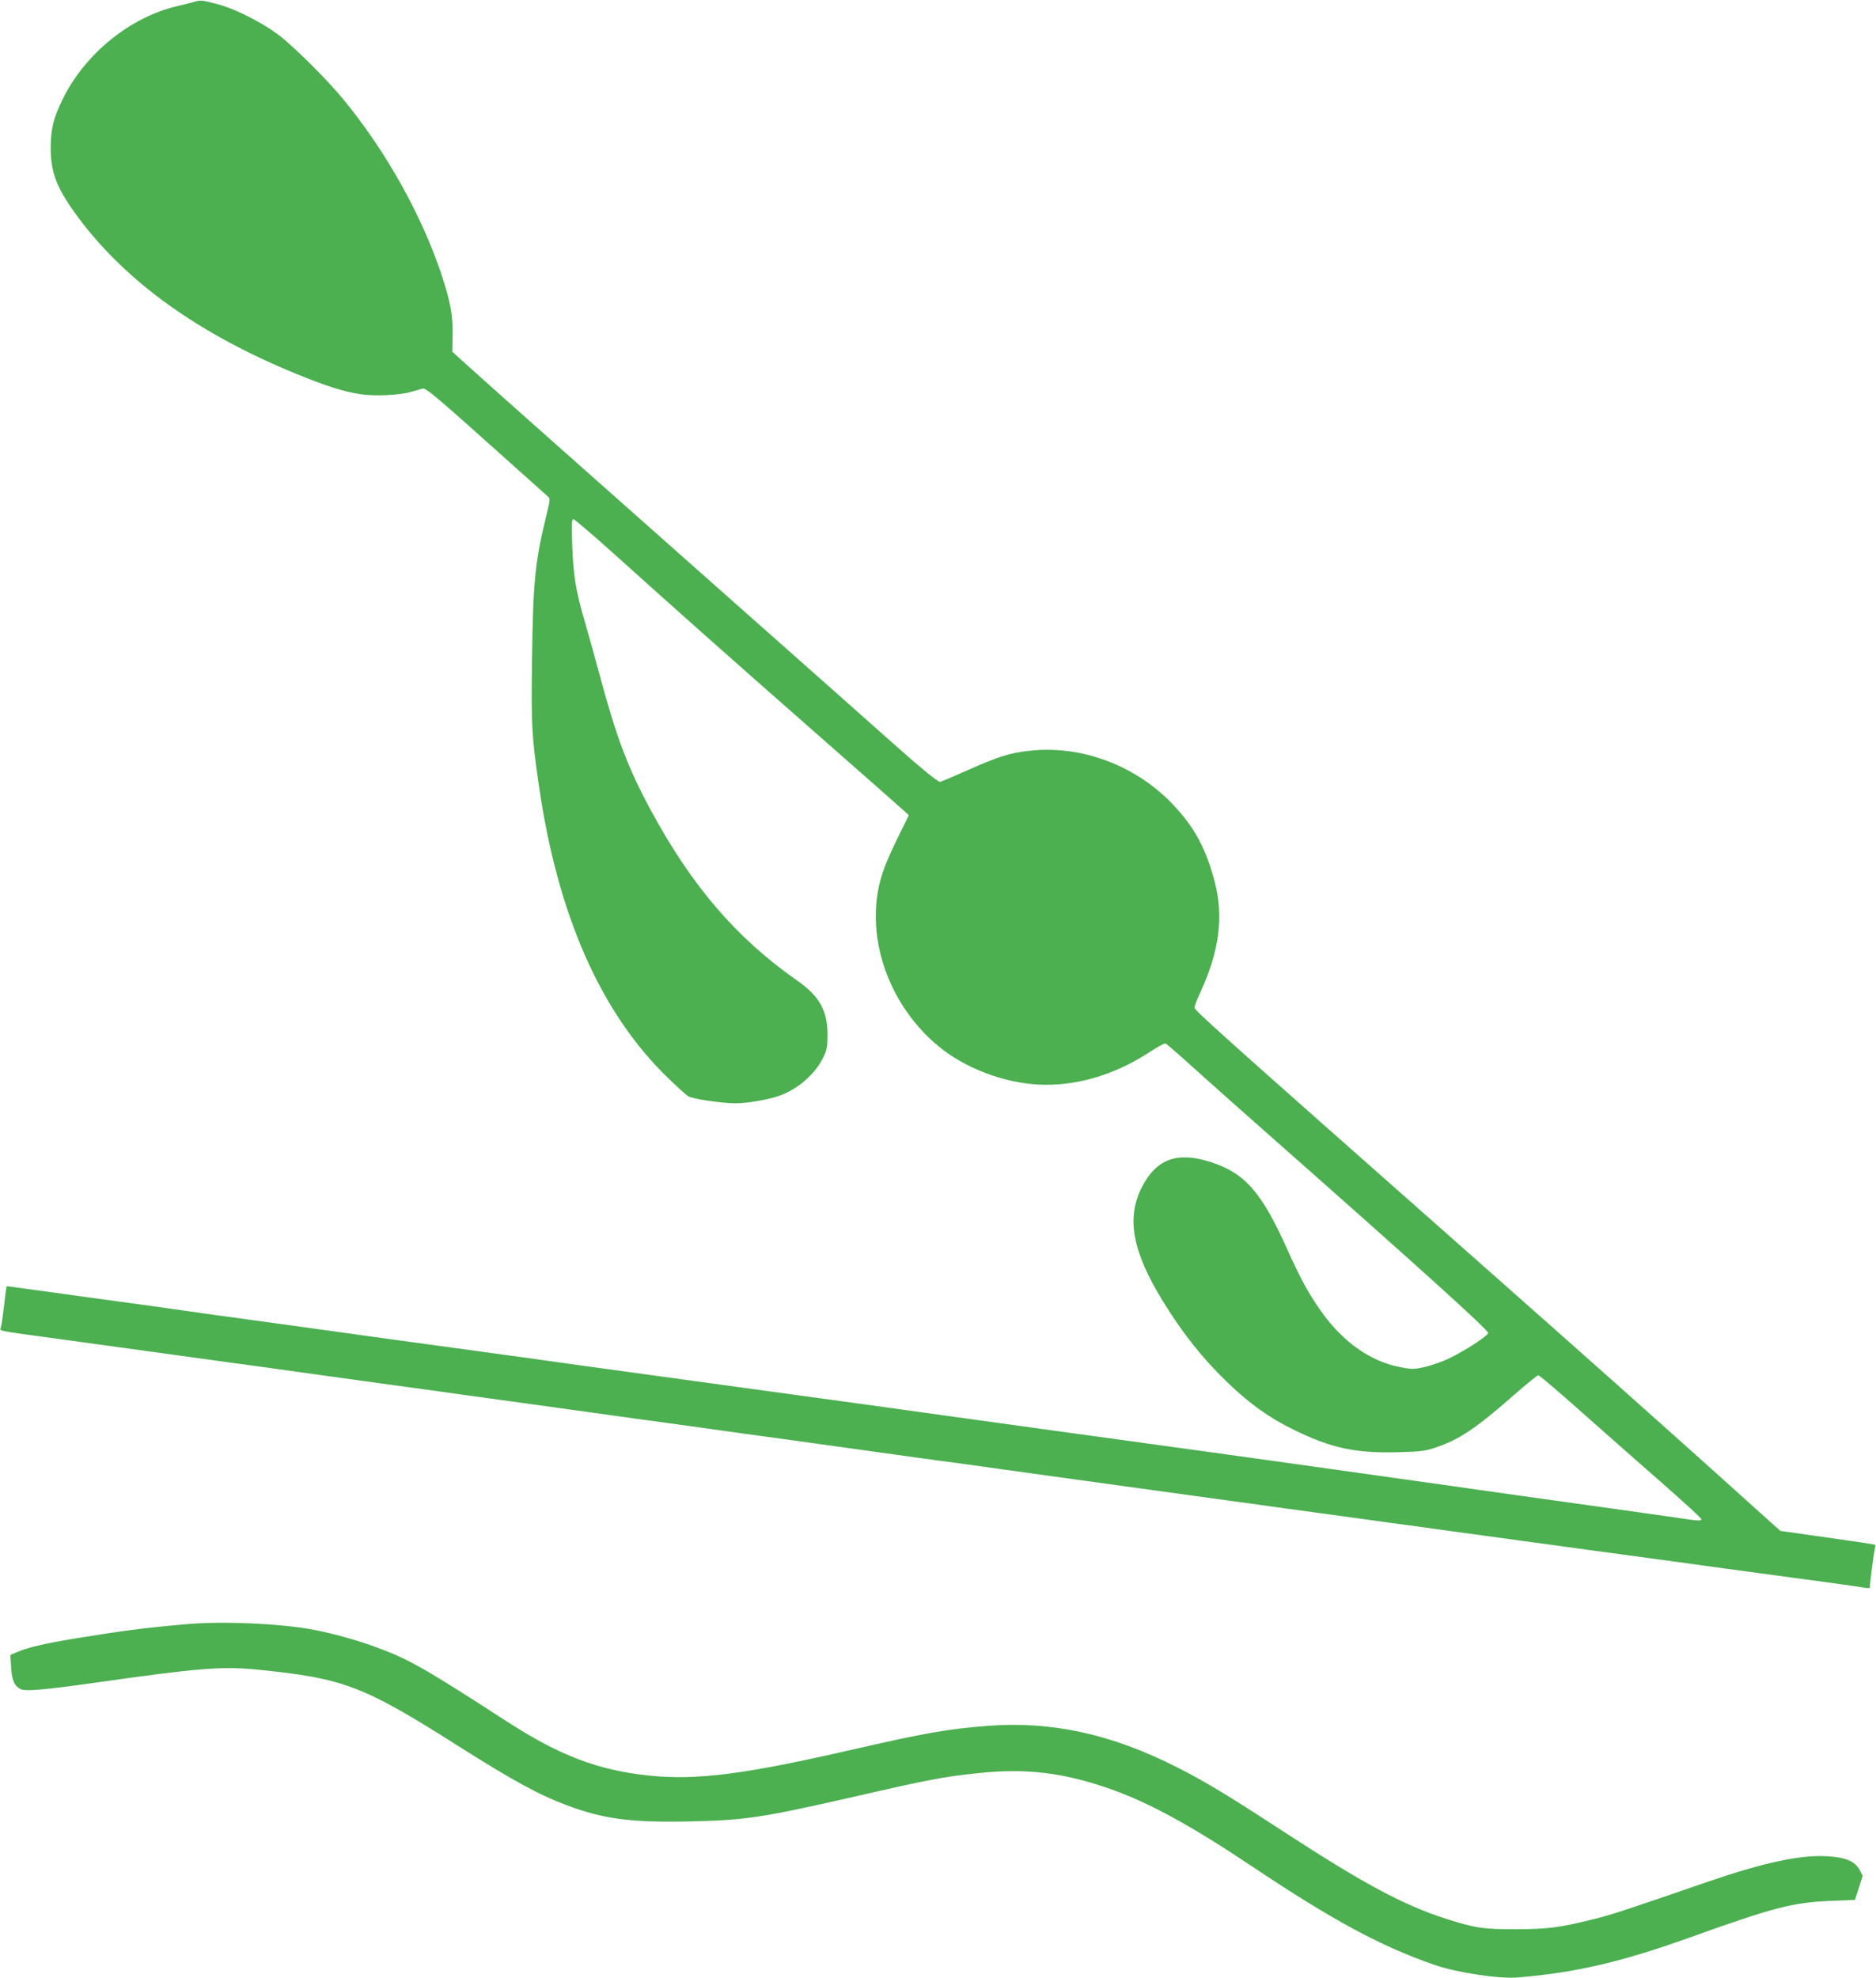 <?xml version="1.0" standalone="no"?>
<!DOCTYPE svg PUBLIC "-//W3C//DTD SVG 20010904//EN"
 "http://www.w3.org/TR/2001/REC-SVG-20010904/DTD/svg10.dtd">
<svg version="1.0" xmlns="http://www.w3.org/2000/svg"
 width="1214pt" height="1280pt" viewBox="0 0 1214 1280"
 preserveAspectRatio="xMidYMid meet">
<g transform="translate(0,1280) scale(0.1,-0.1)"
fill="#4caf50" stroke="none">
<path d="M1265 12790 c-16 -5 -70 -18 -120 -30 -305 -72 -596 -309 -740 -603
-58 -119 -76 -190 -77 -307 -1 -169 40 -273 184 -465 311 -414 777 -747 1404
-1004 196 -80 306 -115 416 -132 93 -14 251 -7 328 15 30 8 64 18 75 21 21 6
86 -49 560 -474 126 -113 238 -213 248 -222 19 -15 19 -18 -11 -140 -69 -282
-83 -424 -89 -911 -6 -432 -2 -501 43 -812 121 -849 403 -1486 843 -1908 56
-54 111 -104 124 -112 25 -17 220 -46 305 -46 77 0 214 23 285 49 121 42 235
143 286 251 22 47 26 68 26 145 -1 158 -53 249 -197 350 -390 272 -681 610
-946 1101 -149 276 -221 467 -327 859 -31 116 -76 278 -100 360 -59 201 -75
298 -82 499 -5 149 -4 168 10 165 8 -2 117 -95 241 -206 429 -386 783 -701
1331 -1182 303 -266 560 -493 573 -505 l23 -22 -81 -165 c-55 -114 -88 -195
-105 -264 -98 -383 71 -832 409 -1090 182 -138 439 -225 665 -225 232 0 462
74 679 217 46 30 88 53 95 50 7 -3 91 -76 187 -163 96 -87 308 -275 470 -418
999 -882 1430 -1272 1430 -1292 0 -18 -151 -116 -255 -166 -44 -21 -115 -45
-157 -55 -71 -15 -83 -15 -159 0 -198 39 -377 168 -521 377 -74 107 -124 199
-206 381 -167 374 -276 498 -498 569 -215 69 -349 21 -443 -159 -104 -201 -65
-419 137 -746 127 -206 257 -370 419 -525 137 -132 265 -224 418 -299 246
-122 404 -156 679 -149 153 4 180 8 251 32 150 51 260 125 504 340 79 69 149
126 156 126 7 0 142 -115 301 -257 159 -141 394 -348 522 -460 127 -112 232
-208 232 -214 0 -13 -19 -12 -171 11 -74 11 -361 51 -639 90 -278 39 -566 79
-640 90 -74 11 -250 35 -390 55 -140 20 -383 54 -540 76 -366 51 -677 95 -860
120 -80 11 -210 29 -290 40 -80 11 -210 29 -290 40 -80 11 -208 28 -285 39
-77 11 -369 51 -650 90 -280 39 -575 80 -655 91 -80 11 -208 28 -285 39 -77
11 -306 42 -510 70 -426 58 -582 80 -1092 150 -79 11 -207 29 -285 40 -1034
141 -1238 170 -1308 180 -36 5 -166 23 -290 40 -124 17 -321 44 -437 60 -117
17 -309 43 -425 60 -117 16 -314 43 -438 60 -124 17 -283 39 -355 49 -72 10
-131 18 -132 17 -2 -2 -9 -58 -17 -127 -8 -68 -17 -132 -21 -141 -9 -22 -30
-18 375 -73 334 -46 482 -66 763 -105 81 -11 211 -29 290 -40 78 -10 306 -42
507 -70 201 -28 428 -59 505 -70 77 -11 205 -28 285 -39 212 -30 426 -59 585
-81 77 -11 304 -42 505 -70 201 -28 429 -60 508 -70 78 -11 207 -29 287 -40
80 -11 209 -29 288 -40 78 -10 306 -42 507 -70 201 -28 430 -60 510 -71 80
-11 209 -29 288 -39 78 -11 207 -29 287 -40 80 -11 209 -29 288 -40 181 -25
392 -54 580 -80 187 -26 398 -55 580 -80 78 -10 208 -28 290 -40 246 -34 430
-59 585 -80 81 -12 245 -34 365 -50 119 -17 316 -44 437 -60 121 -17 319 -44
440 -60 121 -17 319 -44 440 -60 121 -17 319 -43 440 -60 121 -17 319 -44 440
-60 121 -17 320 -43 443 -60 122 -16 234 -33 250 -36 15 -3 27 -2 27 3 0 29
30 255 35 263 3 5 2 11 -2 13 -5 3 -144 24 -310 47 l-302 43 -118 106 c-628
566 -1087 974 -1943 1731 -1593 1408 -1730 1531 -1730 1550 0 9 17 55 39 101
122 266 150 486 92 711 -57 217 -129 351 -269 500 -241 255 -595 388 -933 349
-126 -14 -199 -37 -401 -127 -92 -41 -171 -74 -175 -74 -16 0 -144 106 -343
284 -113 101 -563 500 -1000 887 -893 791 -1690 1499 -1764 1568 l-49 45 2
105 c3 123 -14 216 -66 376 -128 394 -368 823 -648 1160 -104 126 -321 341
-415 411 -104 78 -277 166 -385 195 -106 28 -115 29 -150 19z"/>
<path d="M1205 2289 c-268 -23 -403 -41 -705 -90 -205 -33 -323 -61 -389 -90
l-44 -19 5 -79 c5 -87 22 -124 64 -143 31 -14 157 -3 469 41 681 97 832 109
1063 86 556 -56 681 -103 1294 -492 360 -228 525 -318 710 -387 238 -89 414
-111 798 -103 355 8 459 24 1045 157 500 115 586 131 812 155 315 34 558 4
866 -105 247 -88 516 -235 912 -500 521 -348 828 -514 1176 -635 143 -50 421
-92 539 -82 376 31 668 99 1110 257 552 198 671 229 924 239 l150 6 25 78 25
78 -19 37 c-32 59 -95 84 -220 90 -172 8 -405 -43 -759 -164 -542 -187 -630
-216 -741 -243 -226 -56 -295 -65 -505 -66 -212 0 -262 7 -450 67 -281 90
-538 228 -1077 580 -337 220 -488 311 -662 399 -425 217 -818 303 -1233 270
-262 -21 -398 -45 -884 -156 -684 -157 -993 -197 -1299 -166 -332 34 -581 128
-927 352 -533 345 -629 400 -843 479 -123 46 -287 91 -415 115 -214 39 -580
55 -815 34z"/>
</g>
</svg>
